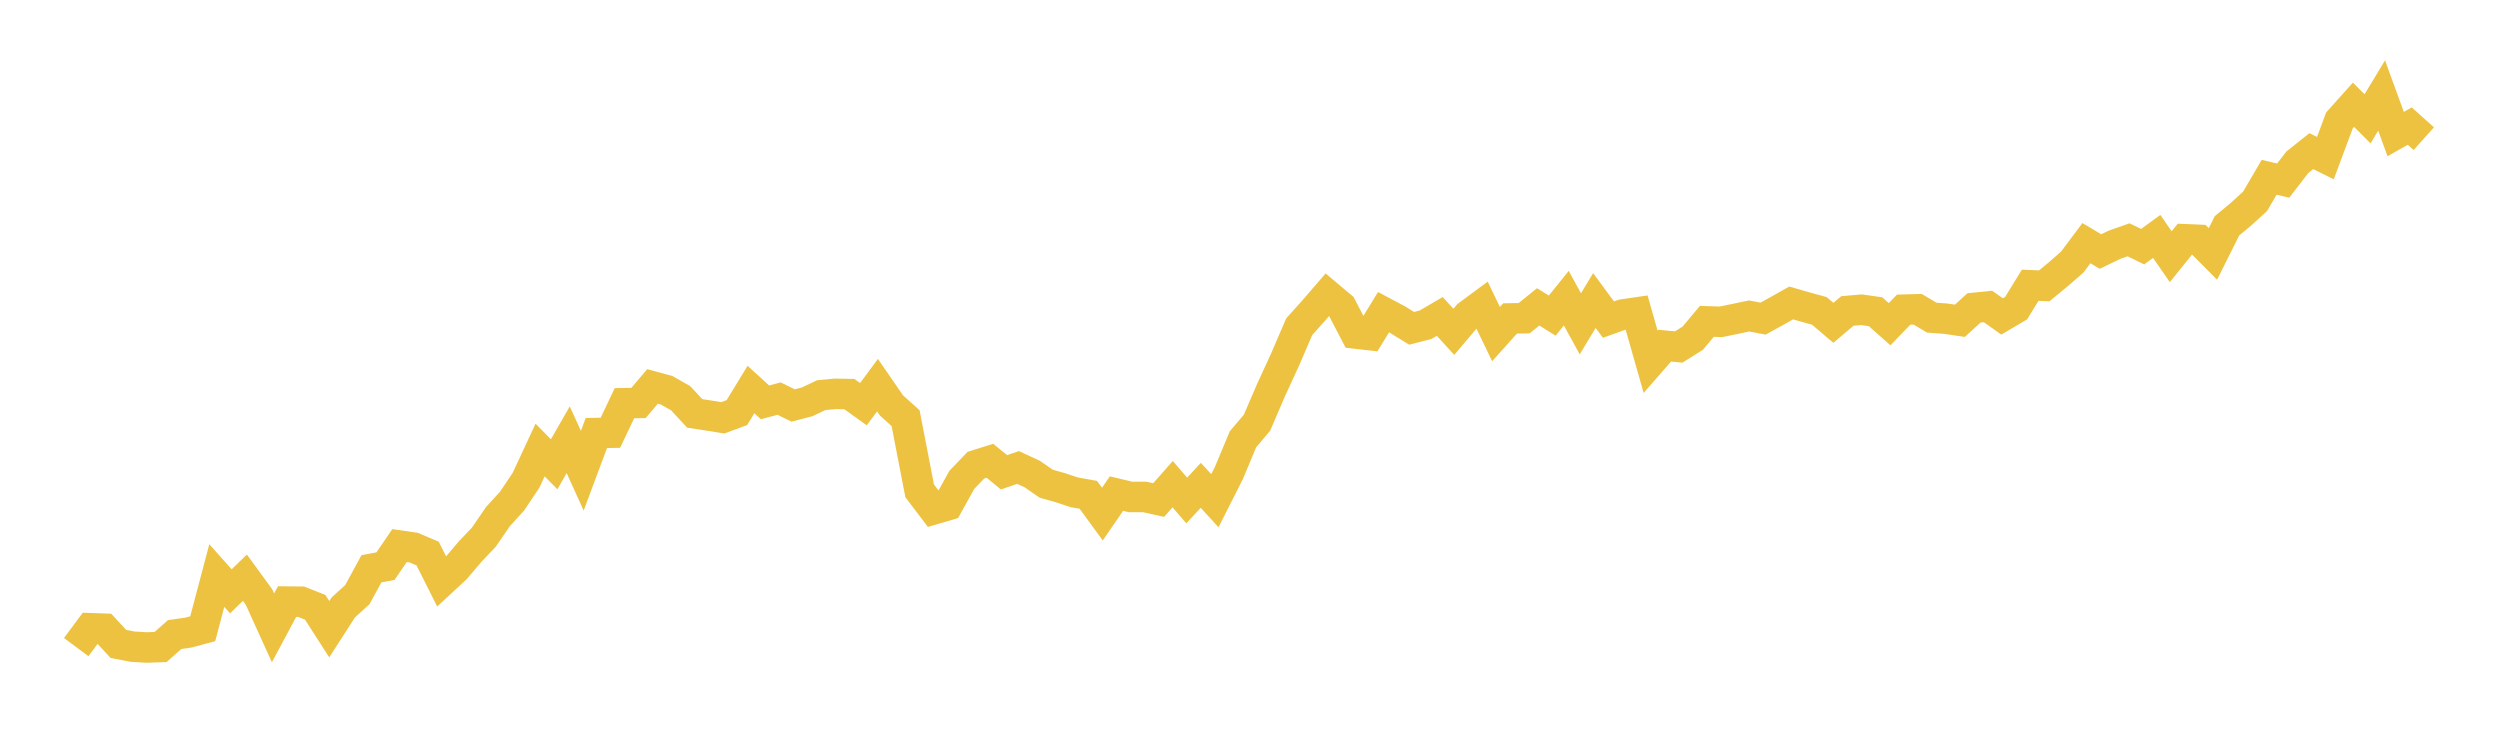 <svg width="164" height="48" xmlns="http://www.w3.org/2000/svg" xmlns:xlink="http://www.w3.org/1999/xlink"><path fill="none" stroke="rgb(237,194,64)" stroke-width="2" d="M5,42.45L5.922,41.21L6.844,41.243L7.766,42.242L8.689,42.421L9.611,42.476L10.533,42.445L11.455,41.628L12.377,41.494L13.299,41.246L14.222,37.755L15.144,38.791L16.066,37.896L16.988,39.16L17.91,41.189L18.832,39.464L19.754,39.473L20.677,39.839L21.599,41.276L22.521,39.847L23.443,39.007L24.365,37.314L25.287,37.139L26.21,35.789L27.132,35.923L28.054,36.314L28.976,38.15L29.898,37.296L30.82,36.208L31.743,35.235L32.665,33.889L33.587,32.881L34.509,31.503L35.431,29.522L36.353,30.457L37.275,28.847L38.198,30.877L39.12,28.407L40.042,28.389L40.964,26.45L41.886,26.434L42.808,25.349L43.731,25.601L44.653,26.125L45.575,27.12L46.497,27.26L47.419,27.408L48.341,27.066L49.263,25.552L50.186,26.394L51.108,26.148L52.03,26.599L52.952,26.36L53.874,25.922L54.796,25.835L55.719,25.853L56.641,26.514L57.563,25.266L58.485,26.601L59.407,27.431L60.329,32.196L61.251,33.413L62.174,33.142L63.096,31.477L64.018,30.517L64.94,30.228L65.862,30.982L66.784,30.667L67.707,31.092L68.629,31.73L69.551,31.991L70.473,32.296L71.395,32.46L72.317,33.724L73.24,32.38L74.162,32.6L75.084,32.598L76.006,32.804L76.928,31.762L77.85,32.831L78.772,31.837L79.695,32.845L80.617,31.026L81.539,28.818L82.461,27.727L83.383,25.582L84.305,23.579L85.228,21.432L86.15,20.405L87.072,19.338L87.994,20.113L88.916,21.88L89.838,21.984L90.76,20.48L91.683,20.971L92.605,21.538L93.527,21.298L94.449,20.757L95.371,21.768L96.293,20.679L97.216,19.997L98.138,21.917L99.06,20.889L99.982,20.876L100.904,20.131L101.826,20.704L102.749,19.56L103.671,21.242L104.593,19.715L105.515,20.966L106.437,20.632L107.359,20.497L108.281,23.733L109.204,22.676L110.126,22.763L111.048,22.182L111.97,21.08L112.892,21.111L113.814,20.922L114.737,20.728L115.659,20.901L116.581,20.393L117.503,19.874L118.425,20.141L119.347,20.393L120.269,21.179L121.192,20.398L122.114,20.319L123.036,20.45L123.958,21.268L124.88,20.314L125.802,20.288L126.725,20.838L127.647,20.906L128.569,21.043L129.491,20.199L130.413,20.104L131.335,20.759L132.257,20.216L133.18,18.714L134.102,18.752L135.024,17.993L135.946,17.186L136.868,15.952L137.79,16.5L138.713,16.056L139.635,15.731L140.557,16.182L141.479,15.51L142.401,16.84L143.323,15.694L144.246,15.733L145.168,16.659L146.09,14.814L147.012,14.047L147.934,13.207L148.856,11.631L149.778,11.849L150.701,10.649L151.623,9.914L152.545,10.373L153.467,7.901L154.389,6.873L155.311,7.794L156.234,6.264L157.156,8.795L158.078,8.27L159,9.098"></path></svg>